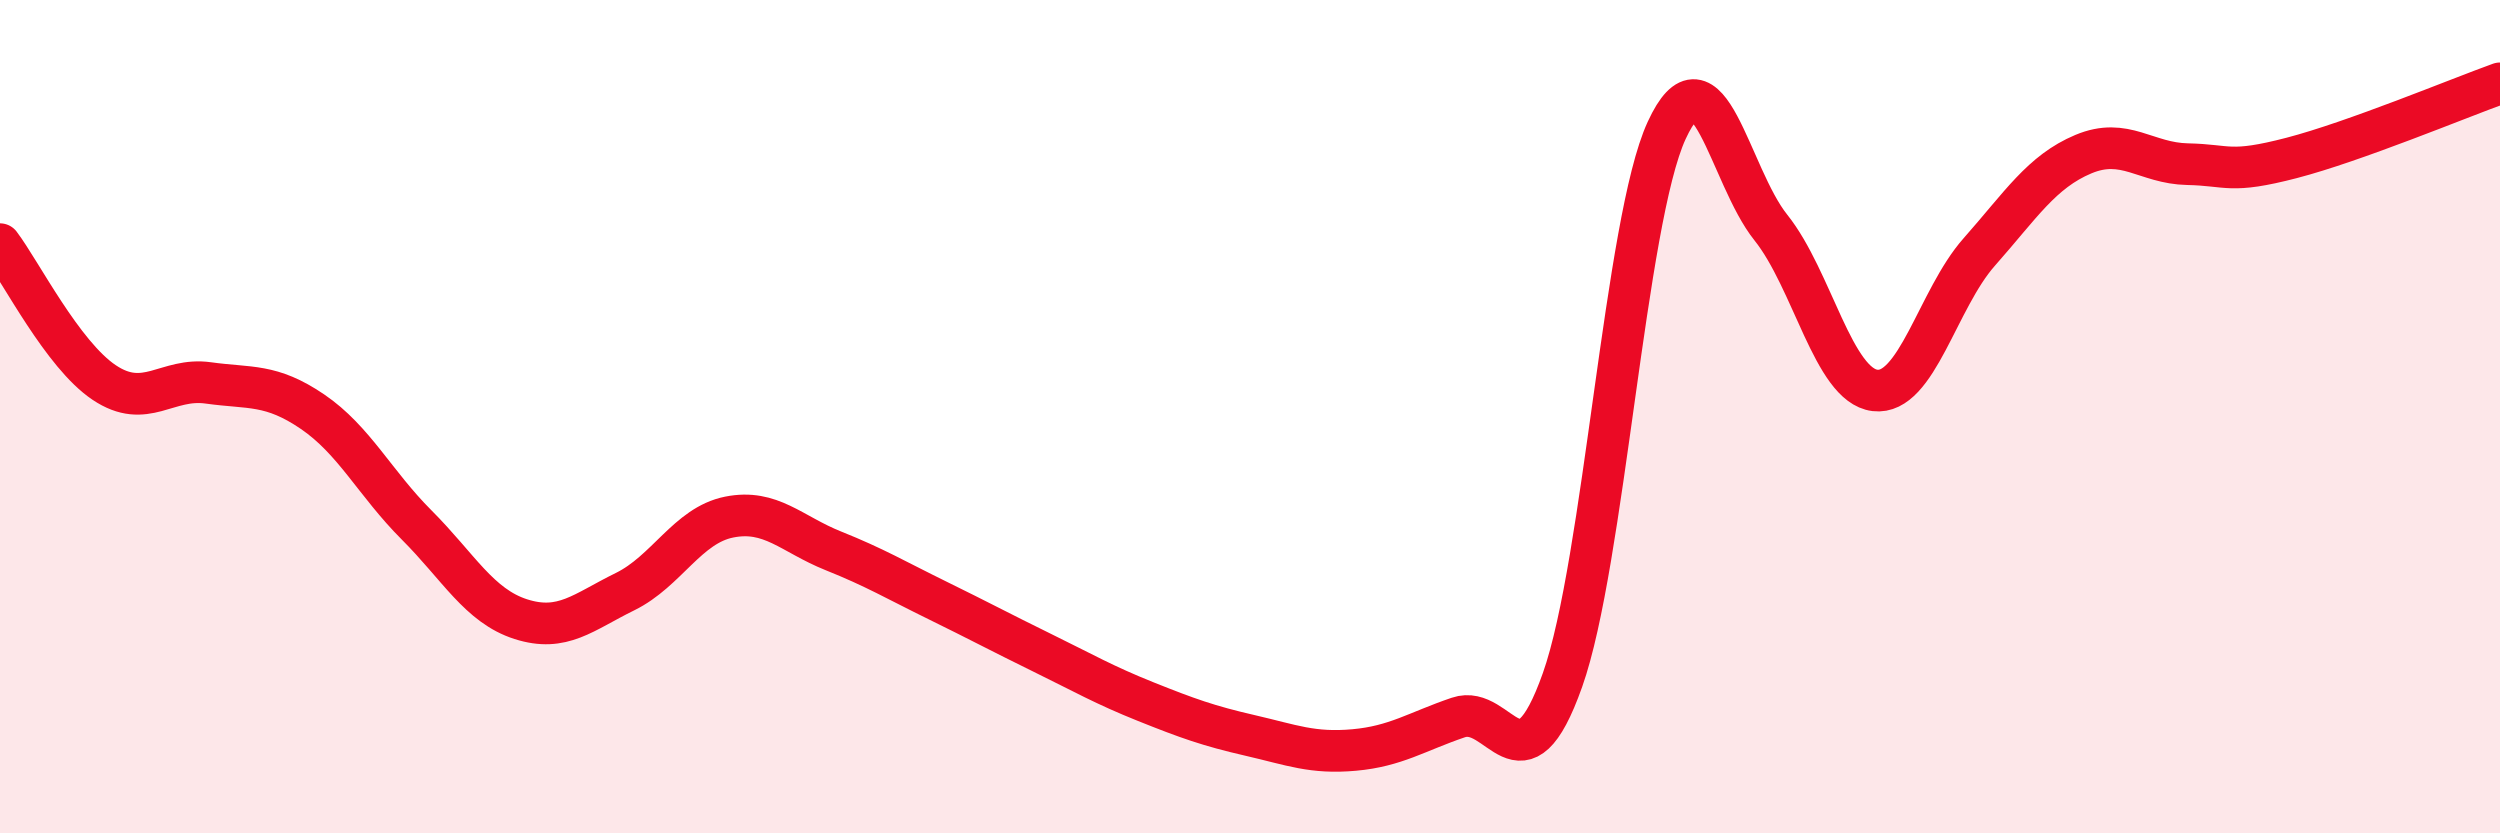
    <svg width="60" height="20" viewBox="0 0 60 20" xmlns="http://www.w3.org/2000/svg">
      <path
        d="M 0,5.86 C 0.5,6.52 1.5,8.51 2.5,9.18 C 3.5,9.85 4,9.05 5,9.19 C 6,9.33 6.5,9.2 7.5,9.88 C 8.5,10.56 9,11.6 10,12.6 C 11,13.6 11.5,14.54 12.5,14.86 C 13.5,15.18 14,14.69 15,14.2 C 16,13.71 16.5,12.61 17.5,12.41 C 18.5,12.21 19,12.82 20,13.22 C 21,13.62 21.5,13.92 22.5,14.41 C 23.5,14.9 24,15.17 25,15.66 C 26,16.15 26.5,16.44 27.5,16.84 C 28.5,17.24 29,17.42 30,17.65 C 31,17.88 31.5,18.09 32.5,18 C 33.5,17.91 34,17.56 35,17.22 C 36,16.88 36.5,19.14 37.5,16.32 C 38.5,13.5 39,5.3 40,3.13 C 41,0.96 41.5,4.21 42.5,5.46 C 43.5,6.71 44,9.25 45,9.37 C 46,9.49 46.5,7.18 47.5,6.05 C 48.5,4.92 49,4.12 50,3.7 C 51,3.28 51.5,3.92 52.5,3.94 C 53.5,3.96 53.5,4.18 55,3.79 C 56.5,3.4 59,2.36 60,2L60 20L0 20Z"
        fill="#EB0A25"
        opacity="0.1"
        stroke-linecap="round"
        stroke-linejoin="round"
      />
      <path
        d="M 0,5.86 C 0.5,6.52 1.5,8.51 2.5,9.18 C 3.5,9.85 4,9.05 5,9.19 C 6,9.33 6.5,9.2 7.5,9.88 C 8.5,10.56 9,11.6 10,12.6 C 11,13.6 11.5,14.54 12.5,14.86 C 13.5,15.18 14,14.69 15,14.2 C 16,13.71 16.5,12.61 17.5,12.41 C 18.5,12.21 19,12.82 20,13.22 C 21,13.62 21.5,13.92 22.5,14.41 C 23.5,14.9 24,15.17 25,15.66 C 26,16.15 26.5,16.44 27.5,16.84 C 28.5,17.24 29,17.42 30,17.65 C 31,17.88 31.5,18.09 32.5,18 C 33.5,17.91 34,17.56 35,17.22 C 36,16.88 36.5,19.14 37.5,16.32 C 38.5,13.5 39,5.3 40,3.13 C 41,0.96 41.5,4.21 42.5,5.46 C 43.5,6.71 44,9.25 45,9.37 C 46,9.49 46.5,7.18 47.5,6.05 C 48.5,4.92 49,4.12 50,3.7 C 51,3.28 51.5,3.92 52.5,3.94 C 53.5,3.96 53.5,4.18 55,3.79 C 56.5,3.4 59,2.36 60,2"
        stroke="#EB0A25"
        stroke-width="1"
        fill="none"
        stroke-linecap="round"
        stroke-linejoin="round"
      />
    </svg>
  